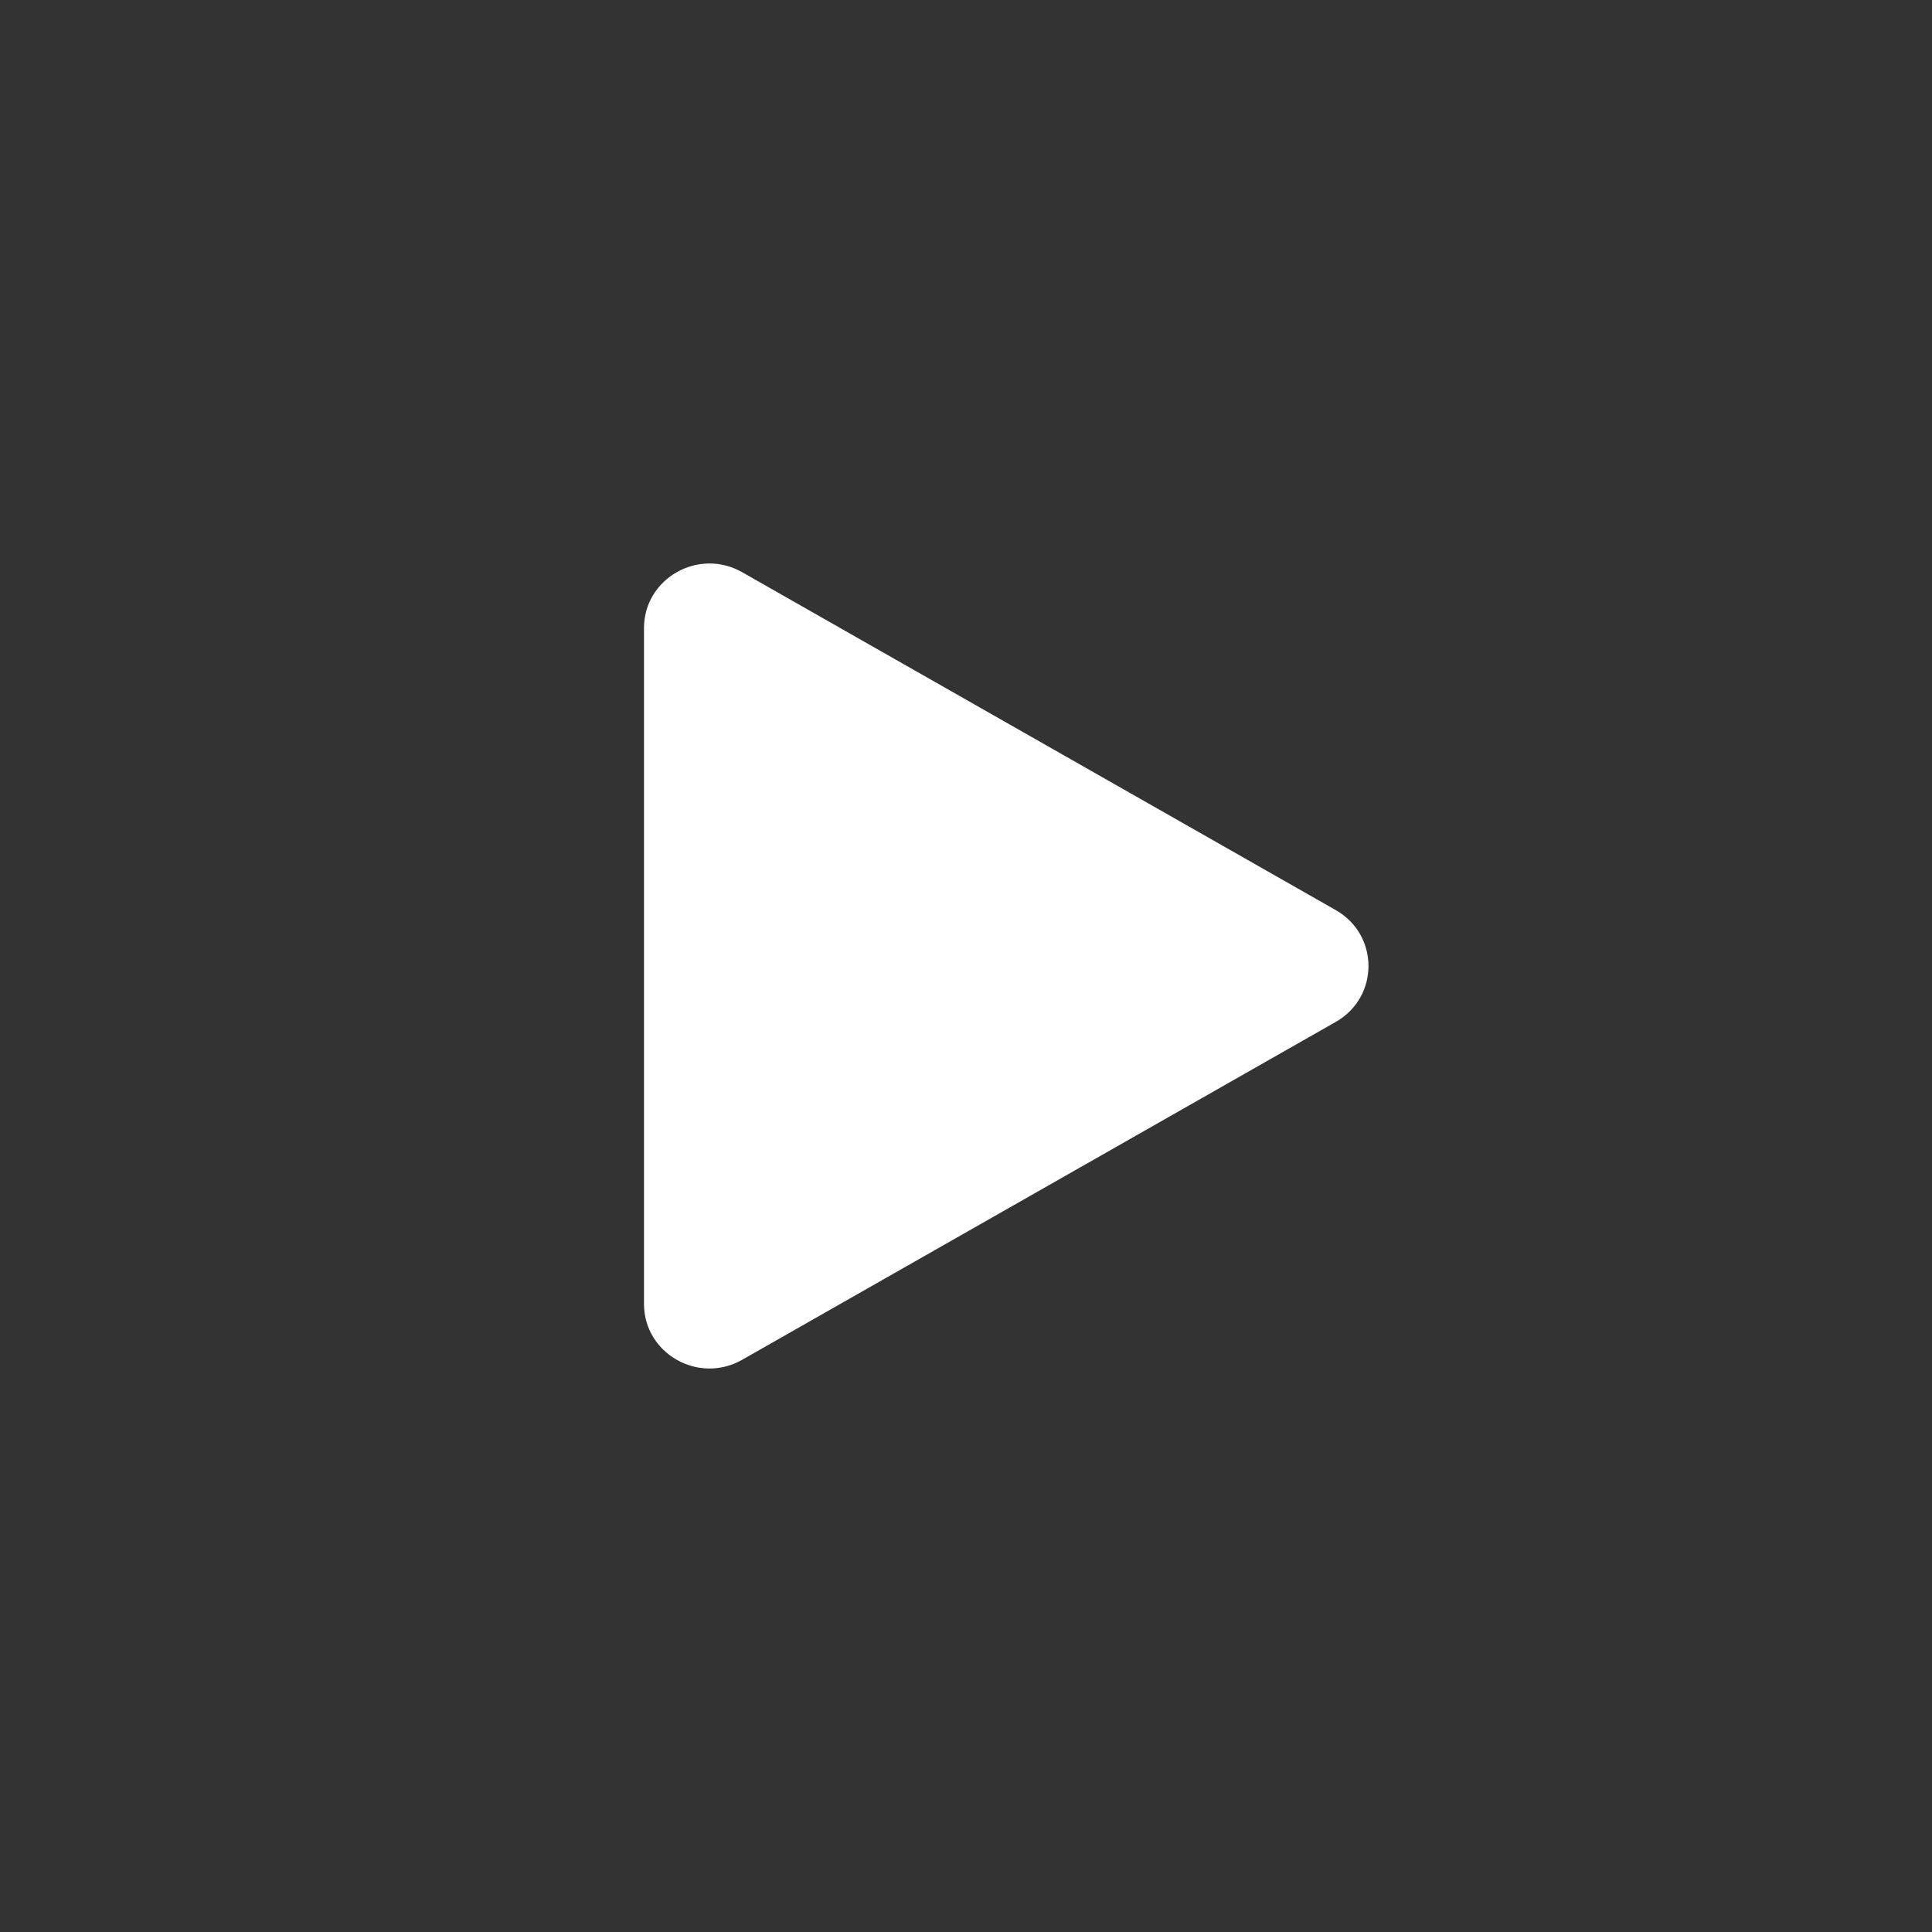 <svg width="24" height="24" viewBox="0 0 24 24" fill="none" xmlns="http://www.w3.org/2000/svg">
<rect x="0" y="0" width="24" height="24" fill="#333333" stroke="none"/>
<path d="M16.594 11.306C17.135 11.615 17.135 12.385 16.594 12.694L9.219 16.892C8.677 17.2 8 16.814 8 16.198V7.802C8 7.186 8.677 6.8 9.219 7.108L16.594 11.306Z" fill="white"/>
</svg>
